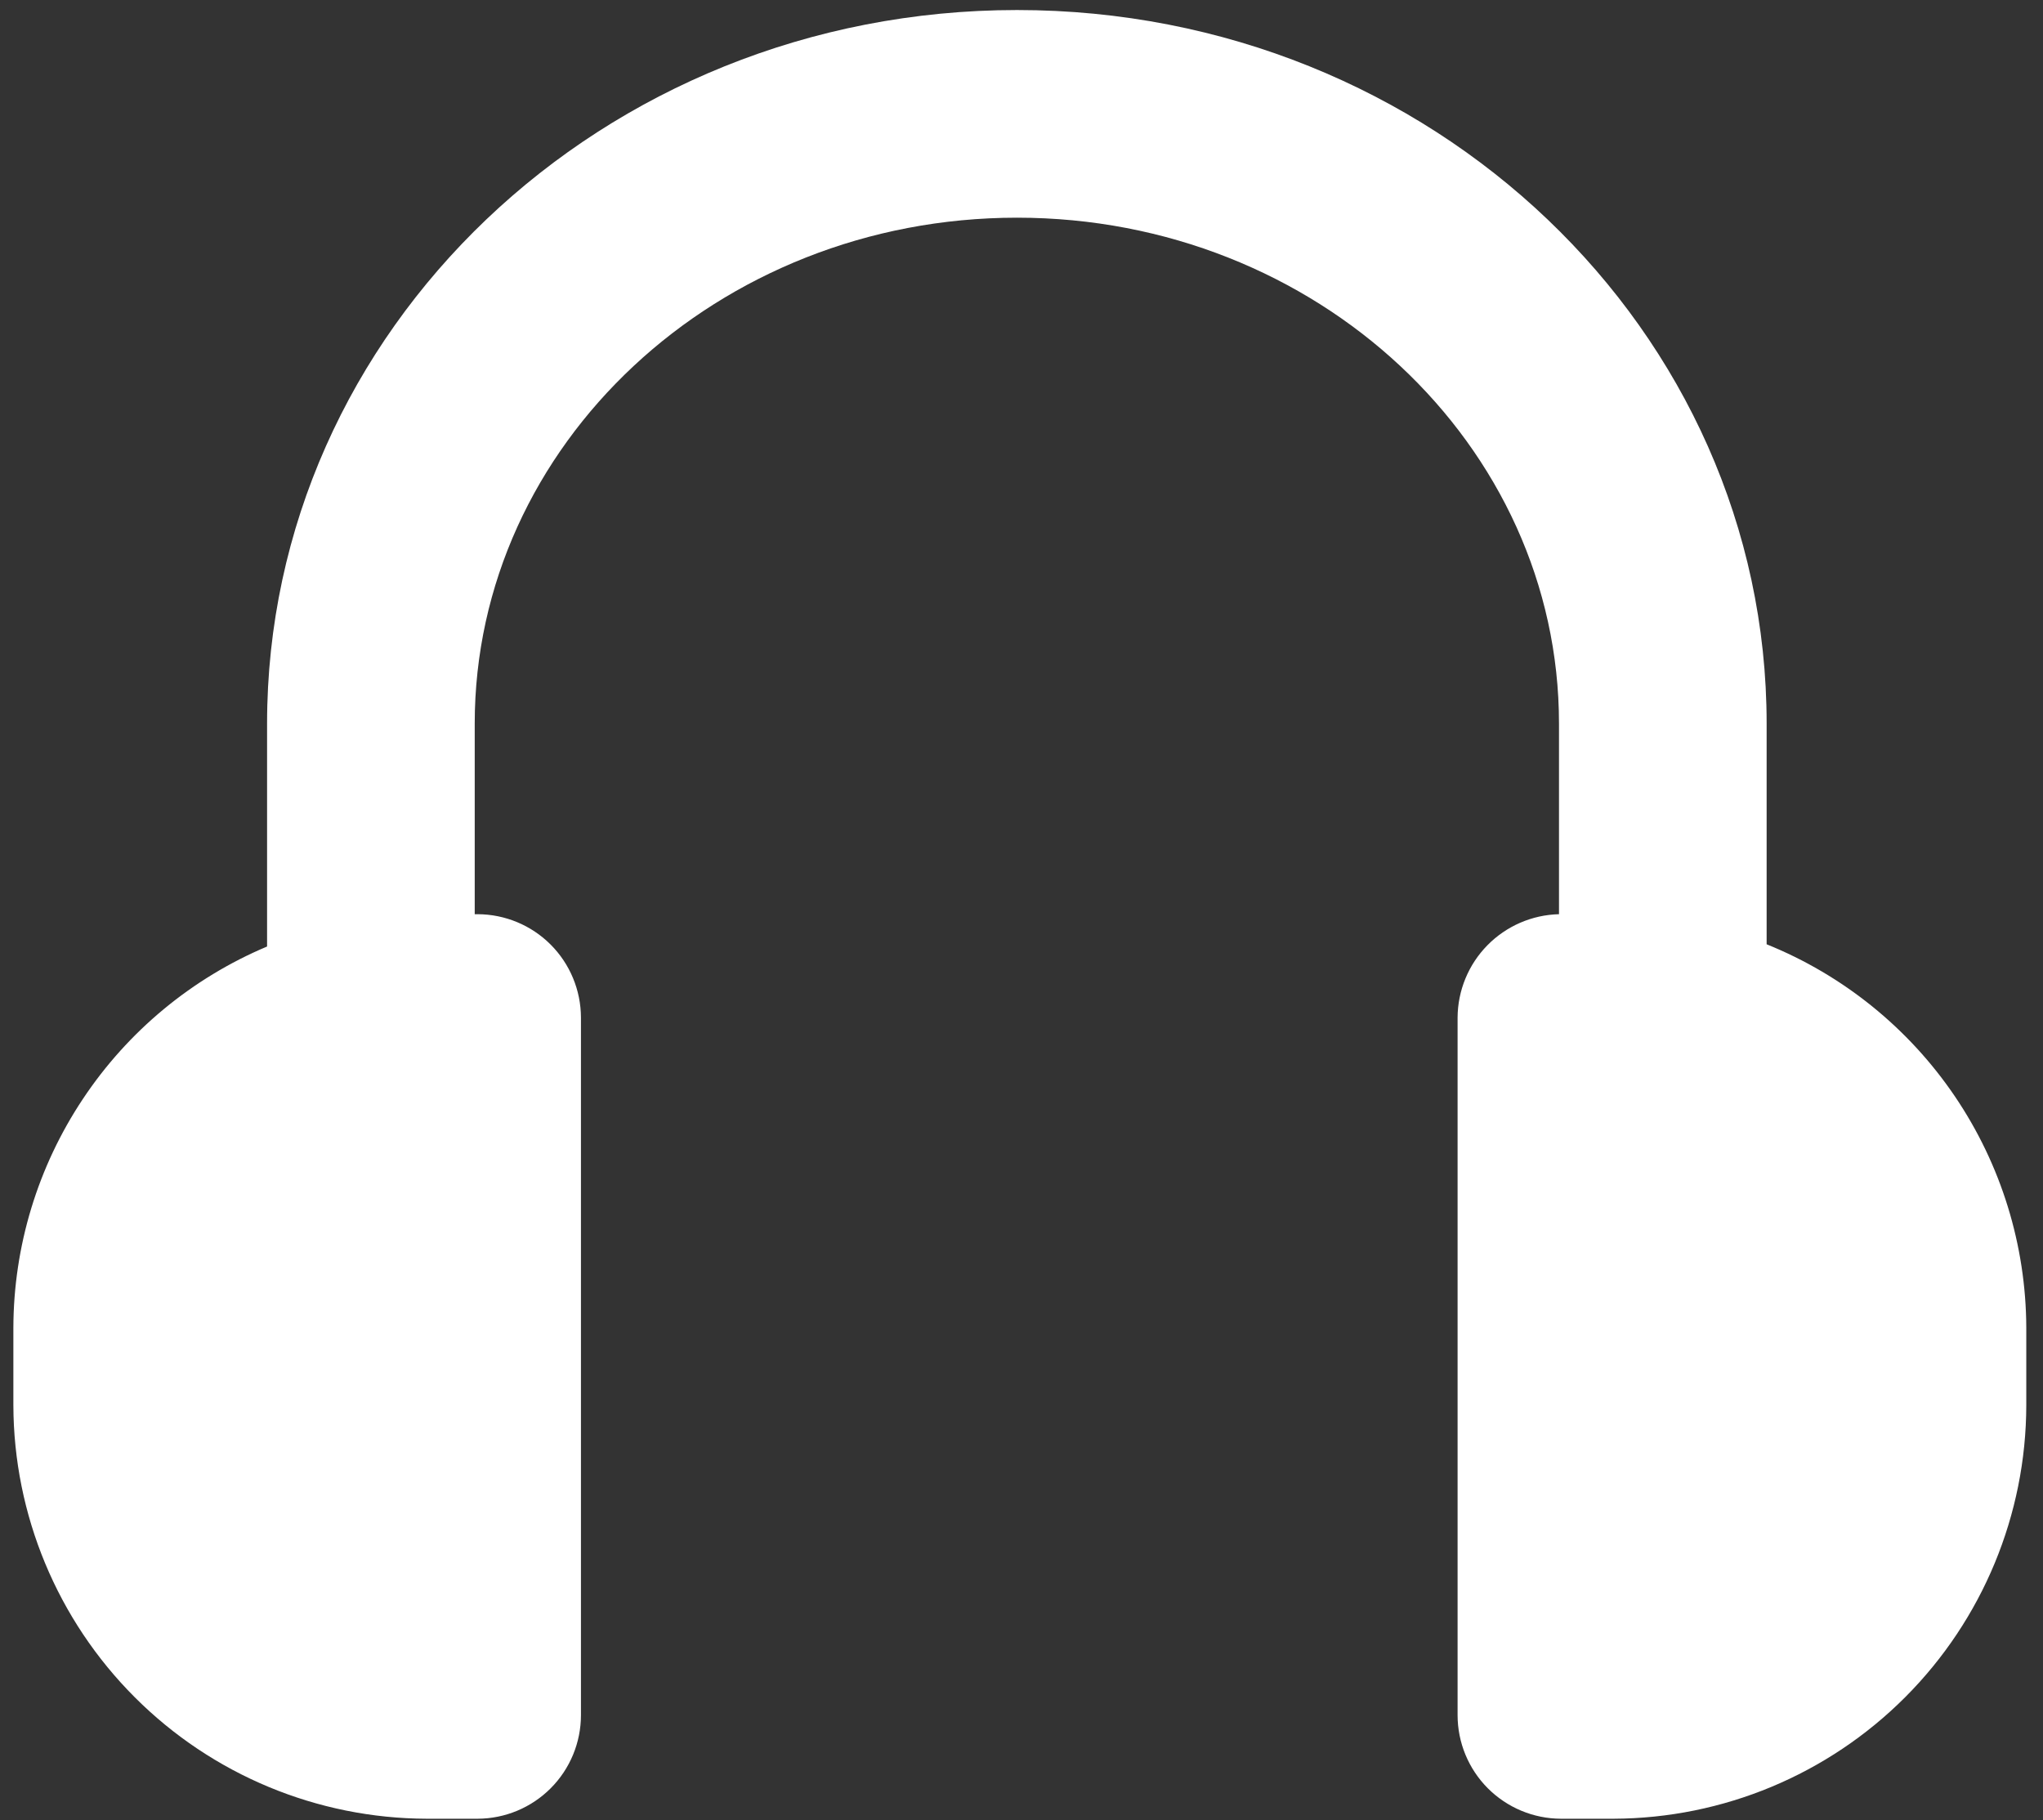 <svg width="55" height="49" viewBox="0 0 55 49" fill="none" xmlns="http://www.w3.org/2000/svg">
<rect x="0" y="0" width="55" height="49" fill="#333333" stroke="none"/>
<path d="M47.56 25.42V19.48C47.56 8.9 38.56 0.27 27.38 0.27C16.2 0.27 7.19 8.9 7.19 19.48V25.48C5.17 26.331 3.446 27.758 2.232 29.583C1.017 31.407 0.366 33.548 0.36 35.74V37.83C0.368 40.779 1.543 43.606 3.629 45.691C5.714 47.777 8.54 48.952 11.49 48.96H12.86C13.598 48.957 14.305 48.662 14.826 48.139C15.347 47.616 15.64 46.908 15.64 46.17V27.39C15.637 26.654 15.344 25.948 14.823 25.427C14.302 24.906 13.596 24.613 12.86 24.61H12.78V19.48C12.78 11.97 19.32 5.86 27.38 5.86C35.44 5.86 41.97 11.97 41.97 19.48V24.61C41.243 24.628 40.552 24.928 40.042 25.447C39.532 25.966 39.245 26.663 39.24 27.39V46.17C39.24 46.908 39.532 47.616 40.053 48.139C40.575 48.662 41.282 48.957 42.02 48.96H43.44C46.387 48.949 49.209 47.773 51.291 45.687C53.373 43.602 54.545 40.777 54.55 37.83V35.74C54.542 33.52 53.873 31.352 52.628 29.514C51.383 27.676 49.619 26.251 47.56 25.42Z" fill="white"/>
</svg>
